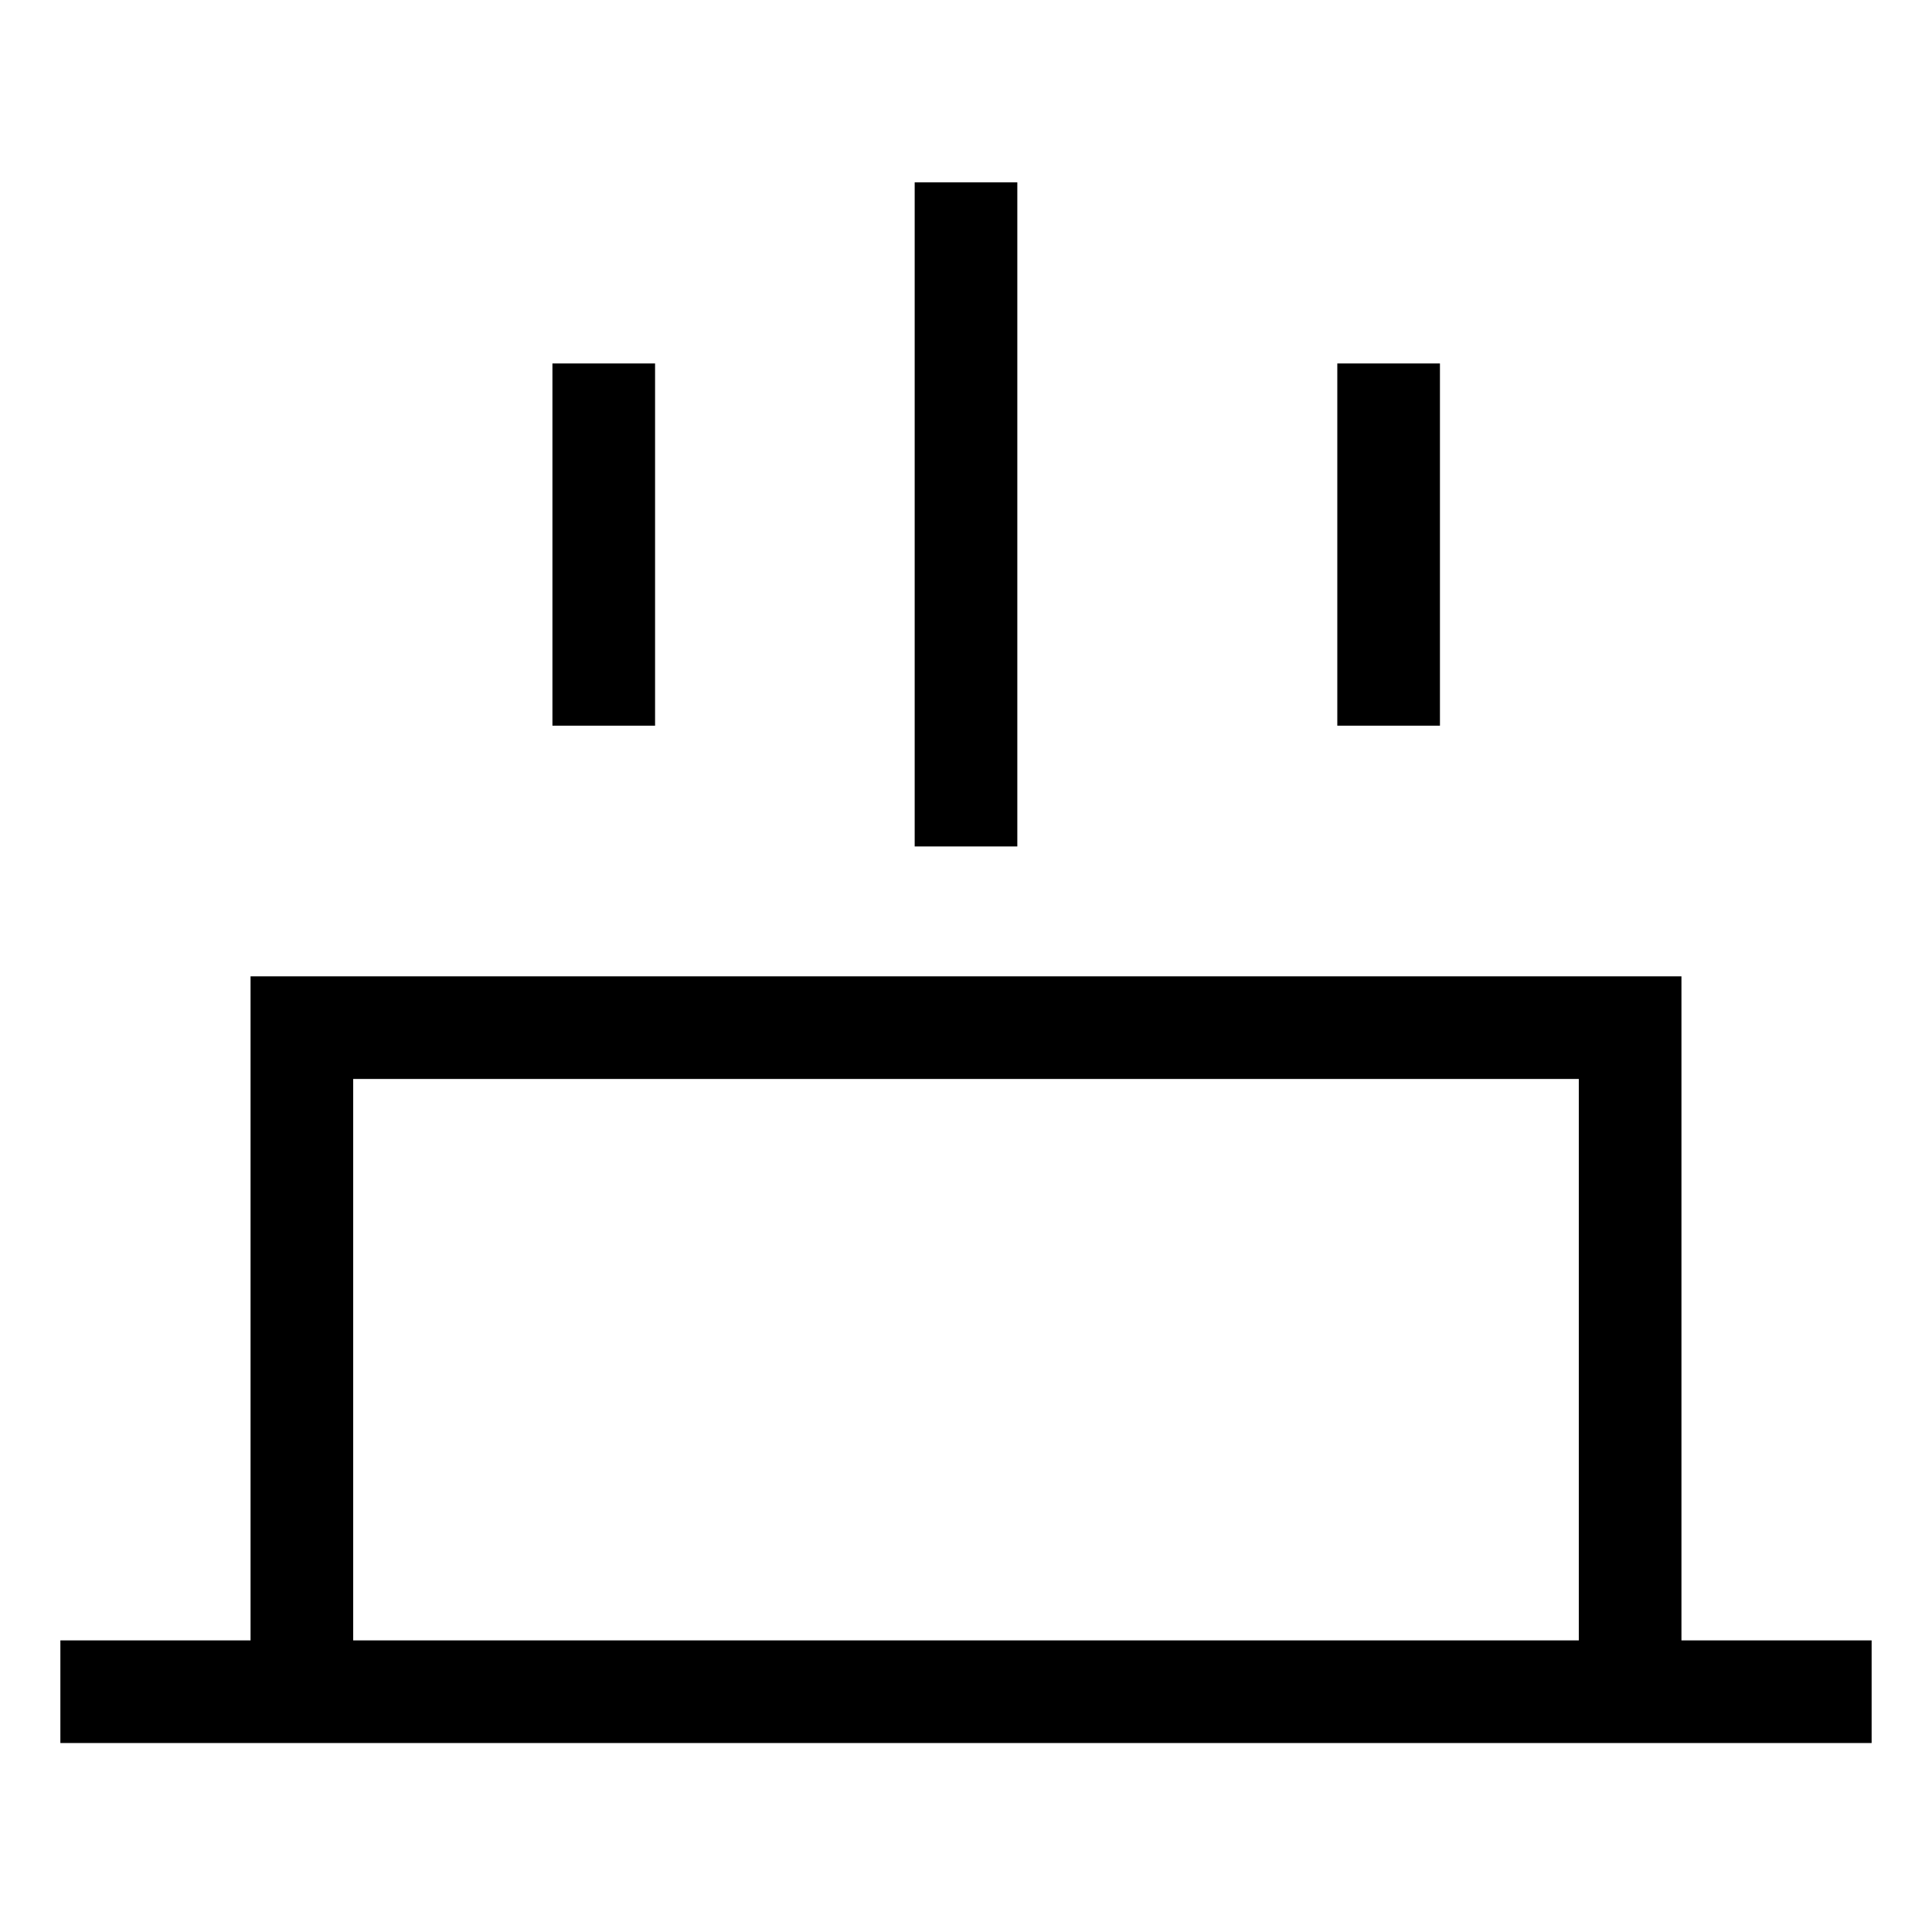 <!--Generator: Adobe Illustrator 16.0.3, SVG Export Plug-In . SVG Version: 6.00 Build 0)--><svg xmlns="http://www.w3.org/2000/svg" width="32" height="32"><path fill="none" stroke="#000" stroke-width="1.7" stroke-miterlimit="10" d="M31 28.02H1M5 28.021v-11h22v11M10 12.02v-6M23 12.02v-6M16 14.02v-11"/></svg>